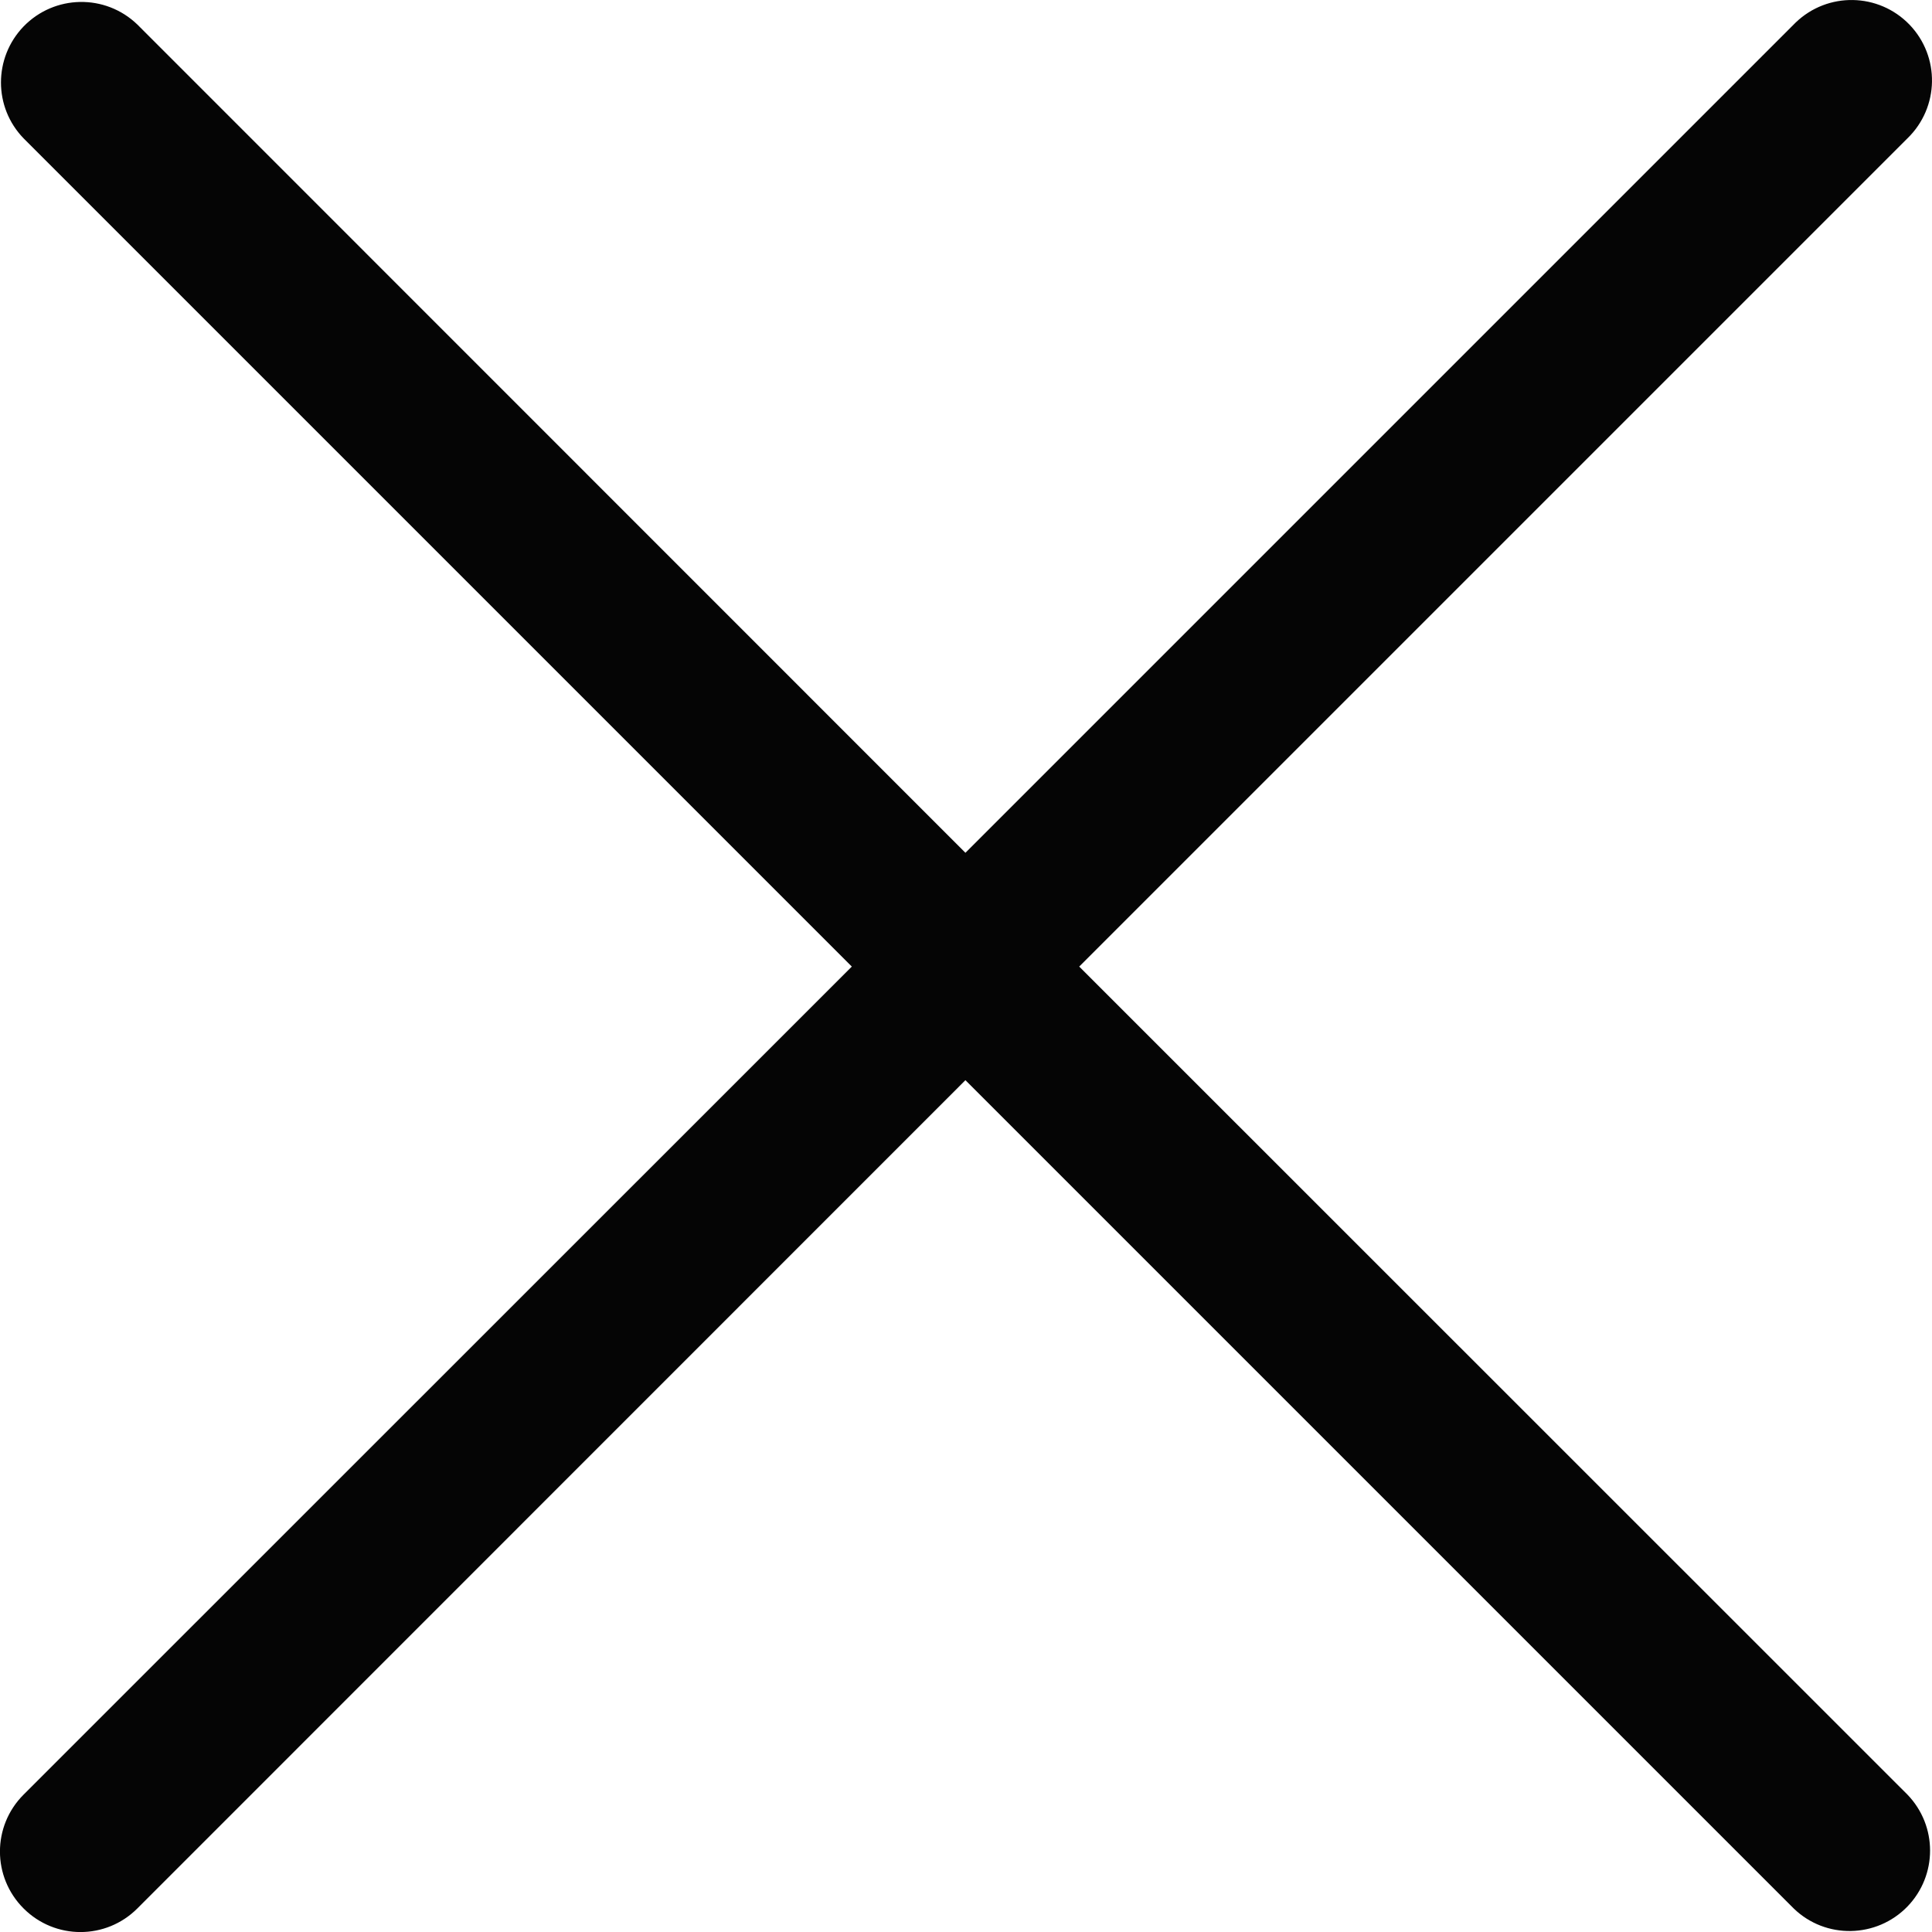 <svg width="10" height="10" viewBox="0 0 10 10" fill="none" xmlns="http://www.w3.org/2000/svg">
<path d="M5.586 5.003L9.873 0.716C10.038 0.556 10.043 0.293 9.883 0.127C9.723 -0.038 9.46 -0.043 9.294 0.117C9.291 0.12 9.287 0.124 9.284 0.127L4.997 4.414L0.711 0.127C0.545 -0.033 0.282 -0.028 0.122 0.137C-0.034 0.299 -0.034 0.555 0.122 0.716L4.409 5.003L0.122 9.289C-0.041 9.452 -0.041 9.715 0.122 9.878C0.285 10.041 0.548 10.041 0.711 9.878L4.997 5.591L9.284 9.878C9.449 10.038 9.713 10.033 9.873 9.868C10.029 9.706 10.029 9.451 9.873 9.289L5.586 5.003Z" fill="#050505"/>
</svg>
